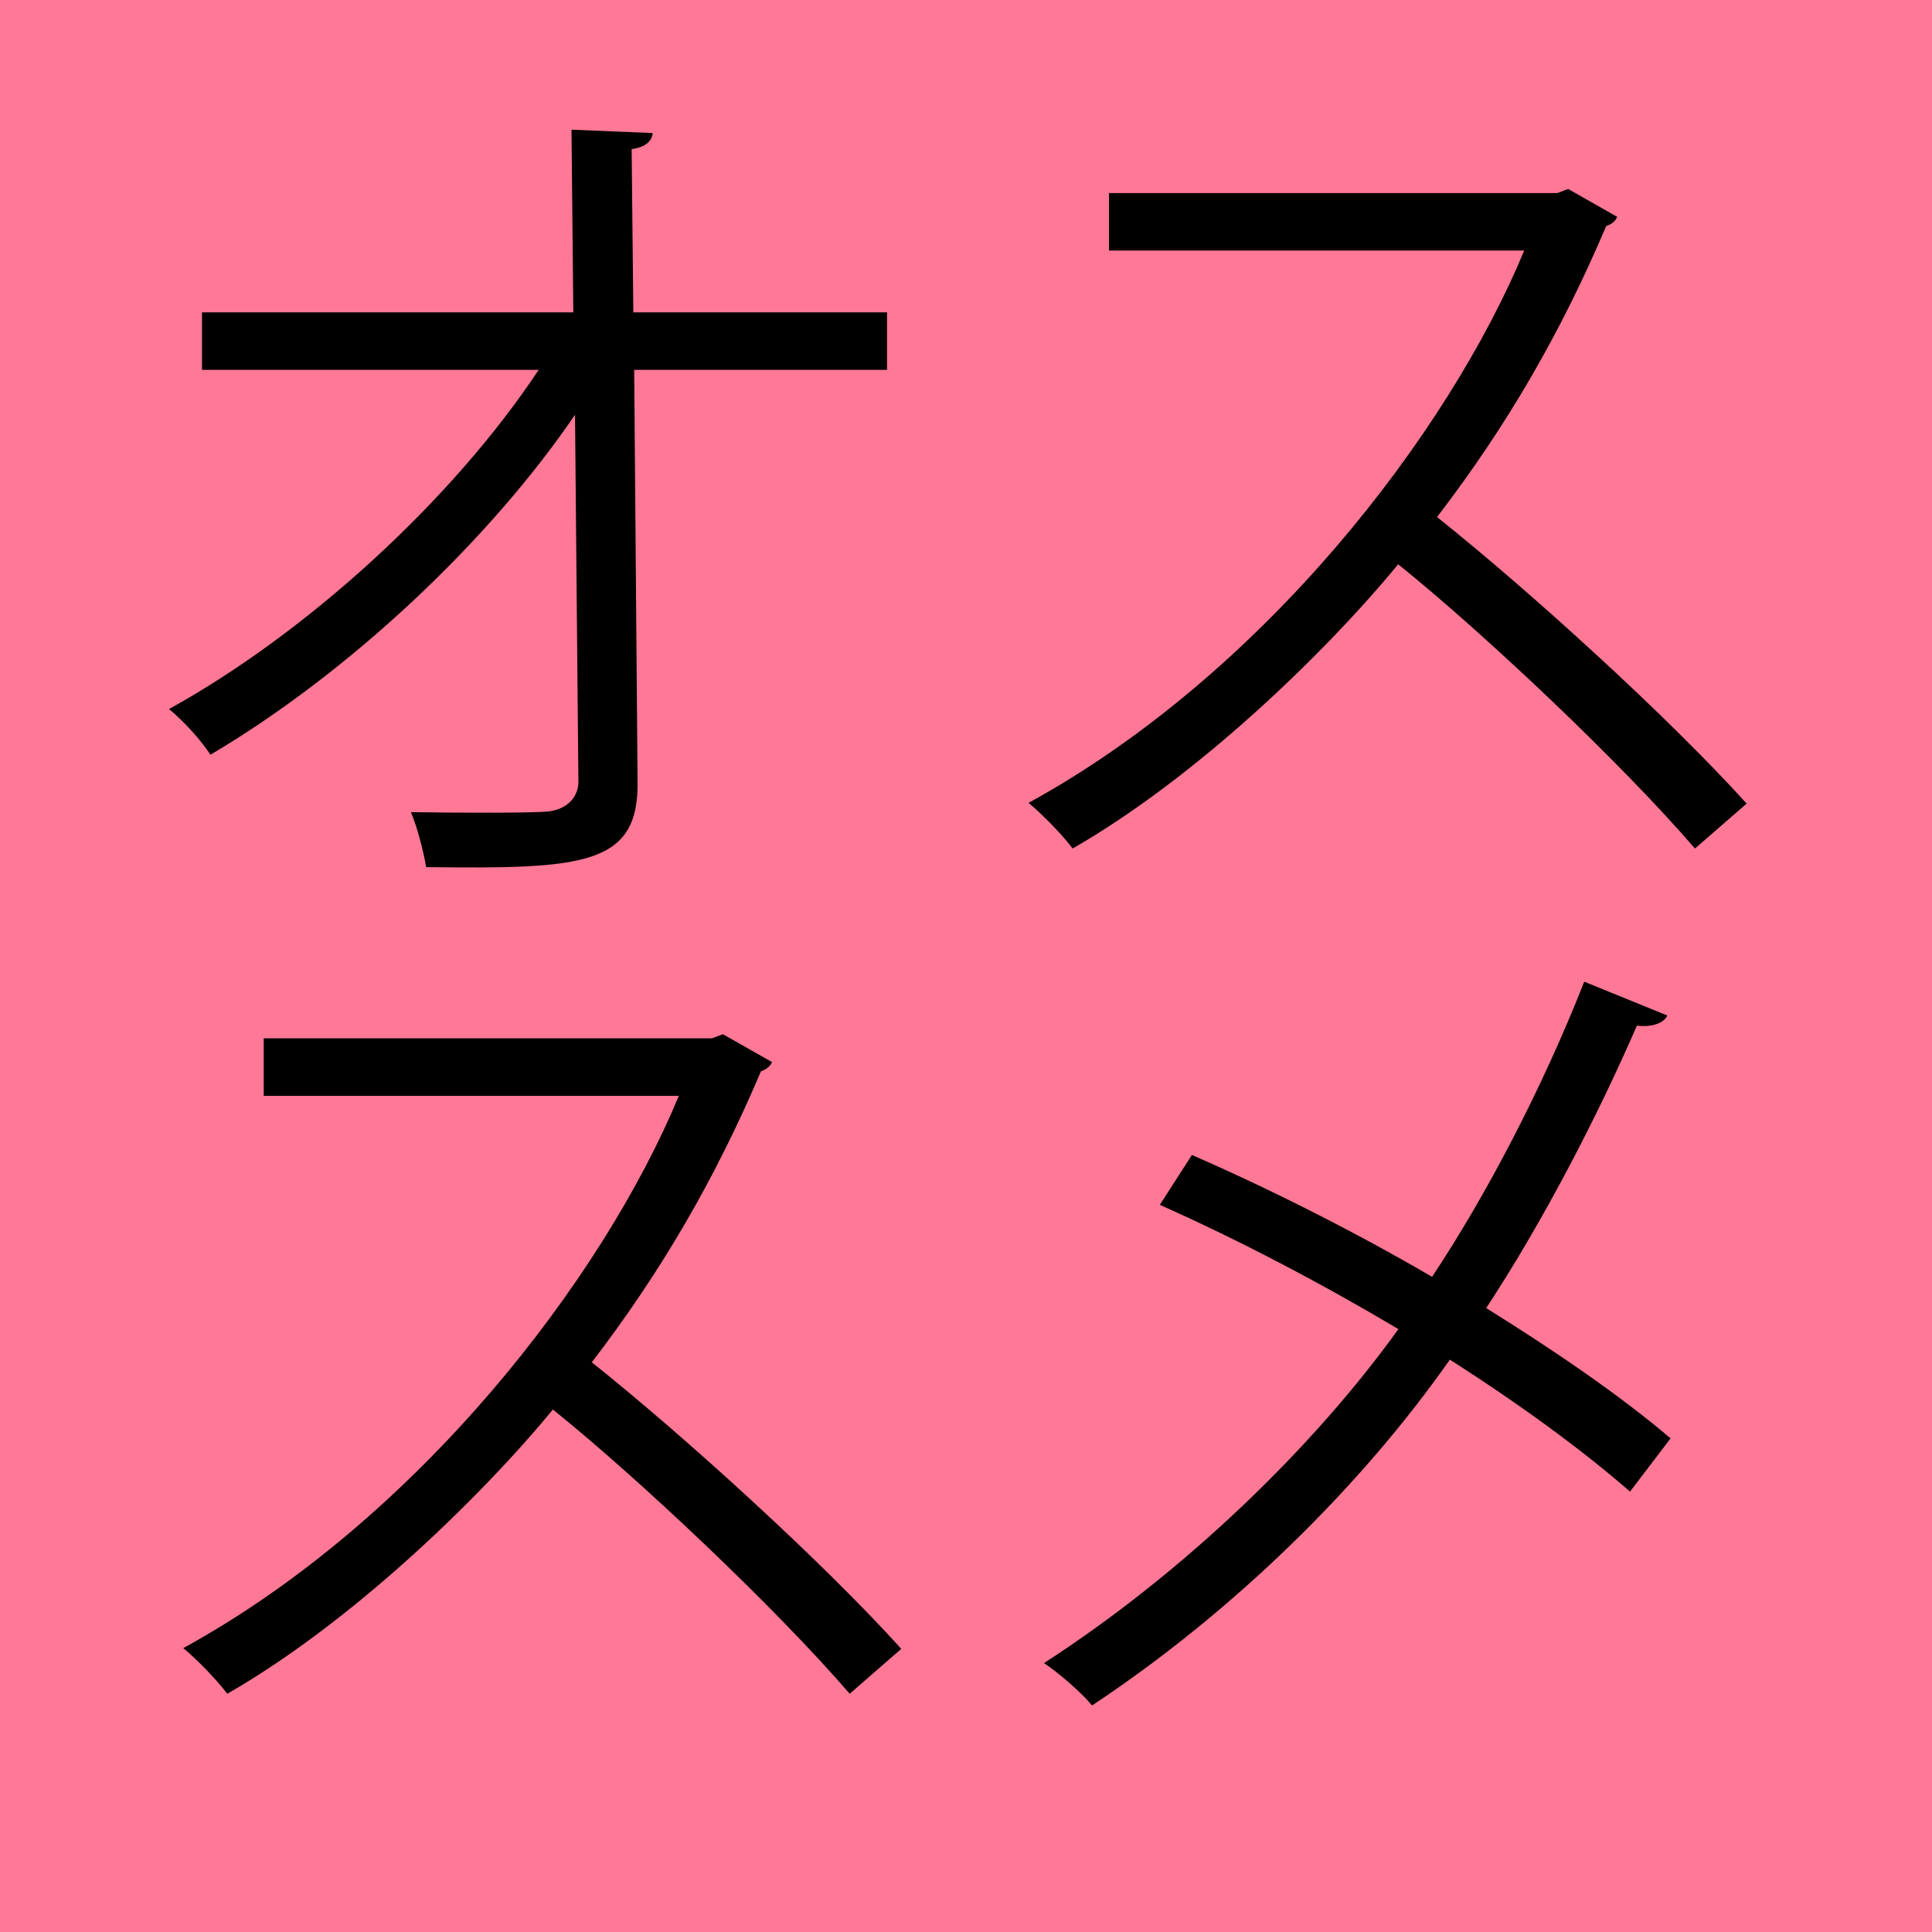 <?xml version="1.0" encoding="utf-8"?>
<!-- Generator: Adobe Illustrator 16.2.0, SVG Export Plug-In . SVG Version: 6.00 Build 0)  -->
<!DOCTYPE svg PUBLIC "-//W3C//DTD SVG 1.1//EN" "http://www.w3.org/Graphics/SVG/1.1/DTD/svg11.dtd">
<svg version="1.1" id="レイヤー_1" xmlns="http://www.w3.org/2000/svg" xmlns:xlink="http://www.w3.org/1999/xlink" x="0px"
	 y="0px" width="16px" height="16px" viewBox="0 0 16 16" enable-background="new 0 0 16 16" xml:space="preserve">
<rect fill="#FF7896" width="16" height="16"/>
<g>
	<path d="M7.346,3.063H5.252L5.28,6.467c0.014,0.708-0.462,0.729-1.751,0.714c-0.021-0.125-0.07-0.322-0.126-0.455
		C3.865,6.733,4.418,6.733,4.544,6.72C4.712,6.698,4.796,6.586,4.79,6.46L4.762,3.435C4.047,4.485,2.884,5.577,1.743,6.25
		C1.659,6.124,1.526,5.977,1.4,5.872c1.142-0.631,2.346-1.73,3.061-2.809H1.673V2.587h3.075L4.733,1.074l0.672,0.028
		C5.399,1.179,5.329,1.222,5.231,1.235l0.014,1.352h2.101V3.063z"/>
	<path d="M13.393,1.796c-0.014,0.035-0.049,0.063-0.091,0.076c-0.378,0.89-0.826,1.66-1.401,2.41
		c0.764,0.609,1.912,1.652,2.564,2.373l-0.428,0.372c-0.616-0.714-1.744-1.779-2.458-2.354c-0.616,0.749-1.681,1.772-2.696,2.354
		c-0.077-0.104-0.246-0.28-0.365-0.378c1.941-1.064,3.475-3.055,4.105-4.574H9.184V1.599h3.712l0.091-0.034L13.393,1.796z"/>
</g>
<g>
	<path d="M6.394,8.796C6.379,8.831,6.344,8.858,6.302,8.872c-0.378,0.89-0.826,1.66-1.401,2.41c0.764,0.609,1.912,1.652,2.563,2.373
		l-0.427,0.372c-0.616-0.714-1.744-1.779-2.458-2.354c-0.617,0.749-1.681,1.772-2.697,2.354c-0.077-0.104-0.245-0.28-0.364-0.378
		c1.94-1.064,3.474-3.055,4.104-4.574H2.184V8.599h3.712l0.091-0.034L6.394,8.796z"/>
	<path d="M9.871,9.565c0.658,0.287,1.352,0.638,1.989,1.009c0.447-0.673,0.91-1.555,1.26-2.444l0.688,0.28
		c-0.028,0.063-0.127,0.099-0.252,0.084c-0.322,0.743-0.778,1.625-1.248,2.339c0.54,0.336,1.1,0.715,1.527,1.079l-0.336,0.441
		c-0.385-0.337-0.91-0.722-1.492-1.093c-0.721,1.029-1.771,2.073-2.963,2.864c-0.084-0.104-0.279-0.272-0.398-0.351
		c1.17-0.756,2.241-1.799,2.935-2.766c-0.638-0.379-1.317-0.736-1.976-1.029L9.871,9.565z"/>
</g>
</svg>

